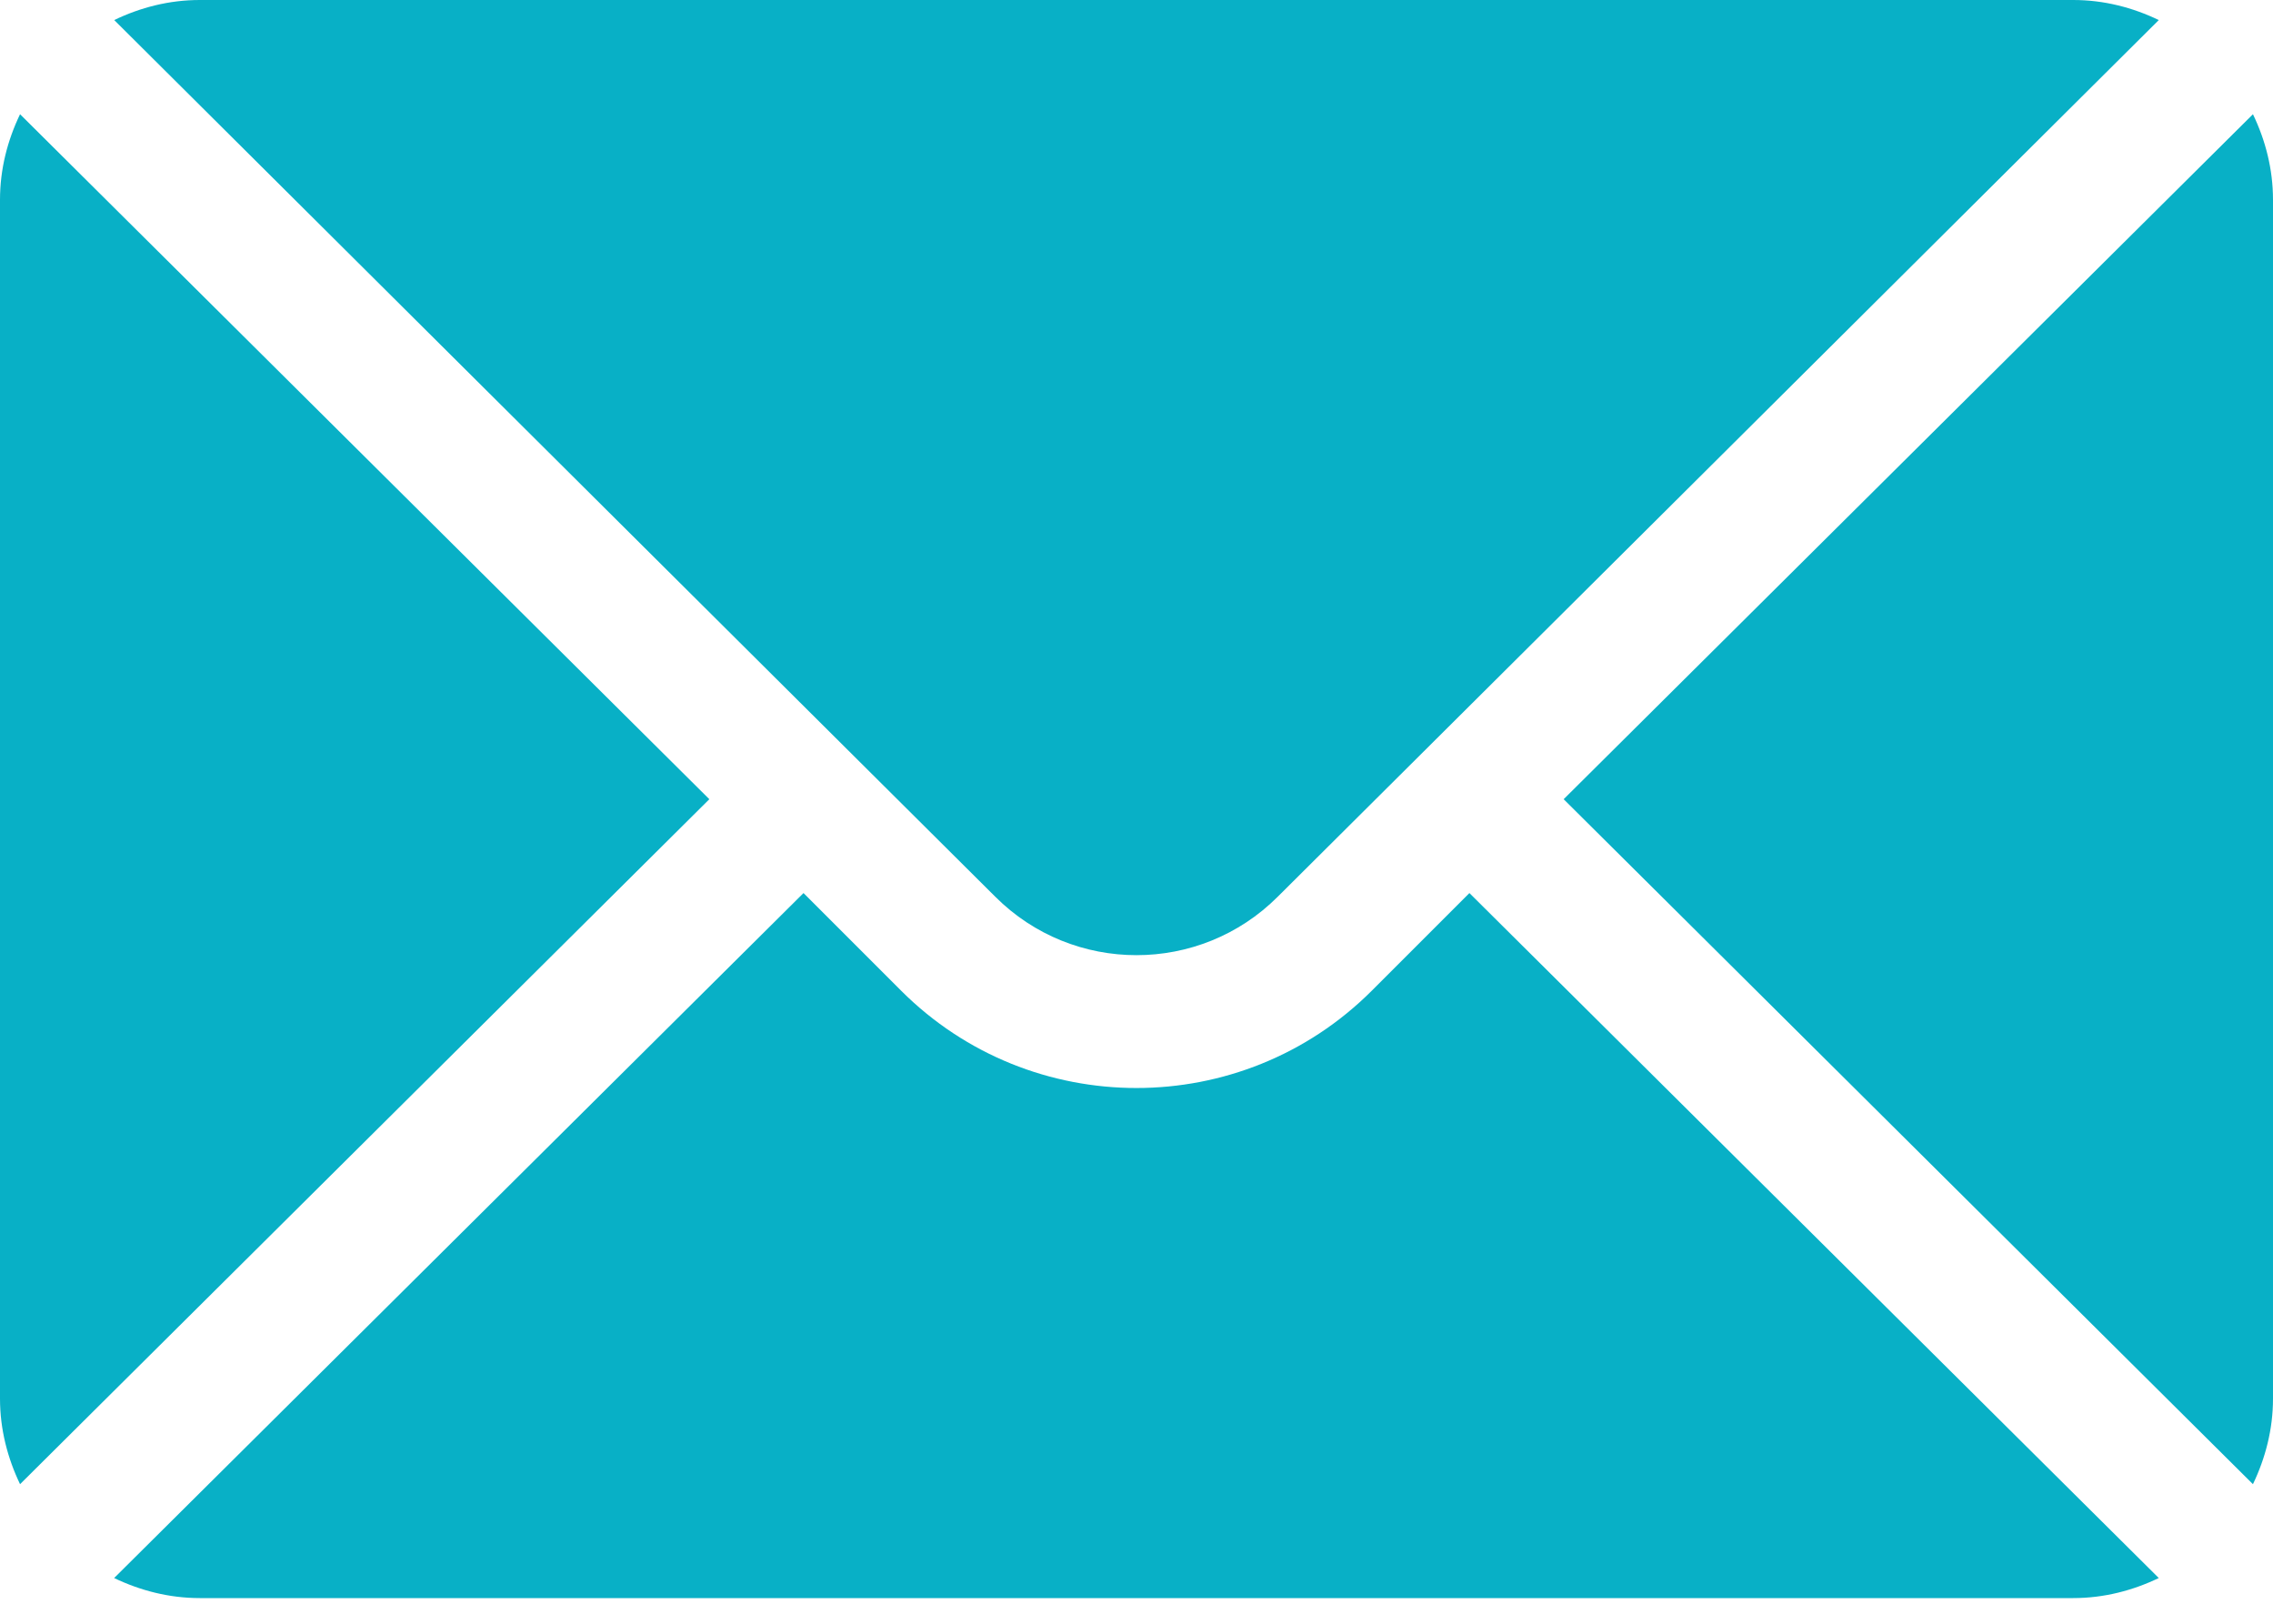 <?xml version="1.0"?>
<svg xmlns="http://www.w3.org/2000/svg" width="28" height="20" viewBox="0 0 28 20" fill="none">
<path d="M27.753 1.407L19.262 9.844L27.753 18.281C27.907 17.96 28 17.605 28 17.227V2.461C28 2.082 27.907 1.727 27.753 1.407ZM25.539 0H2.461C2.082 0 1.727 0.093 1.407 0.247L12.26 11.045C13.22 12.005 14.78 12.005 15.74 11.045L26.593 0.247C26.273 0.093 25.918 0 25.539 0ZM0.247 1.407C0.093 1.727 0 2.082 0 2.461V17.227C0 17.605 0.093 17.96 0.247 18.281L8.738 9.844L0.247 1.407Z" fill="#08B0C6"/>
<path d="M18.101 11L16.899 12.202C15.3 13.801 12.699 13.801 11.1 12.202L9.898 11L1.406 19.437C1.727 19.591 2.082 19.684 2.461 19.684H25.539C25.918 19.684 26.272 19.591 26.593 19.437L18.101 11Z" fill="#08B0C6"/>
</svg>
